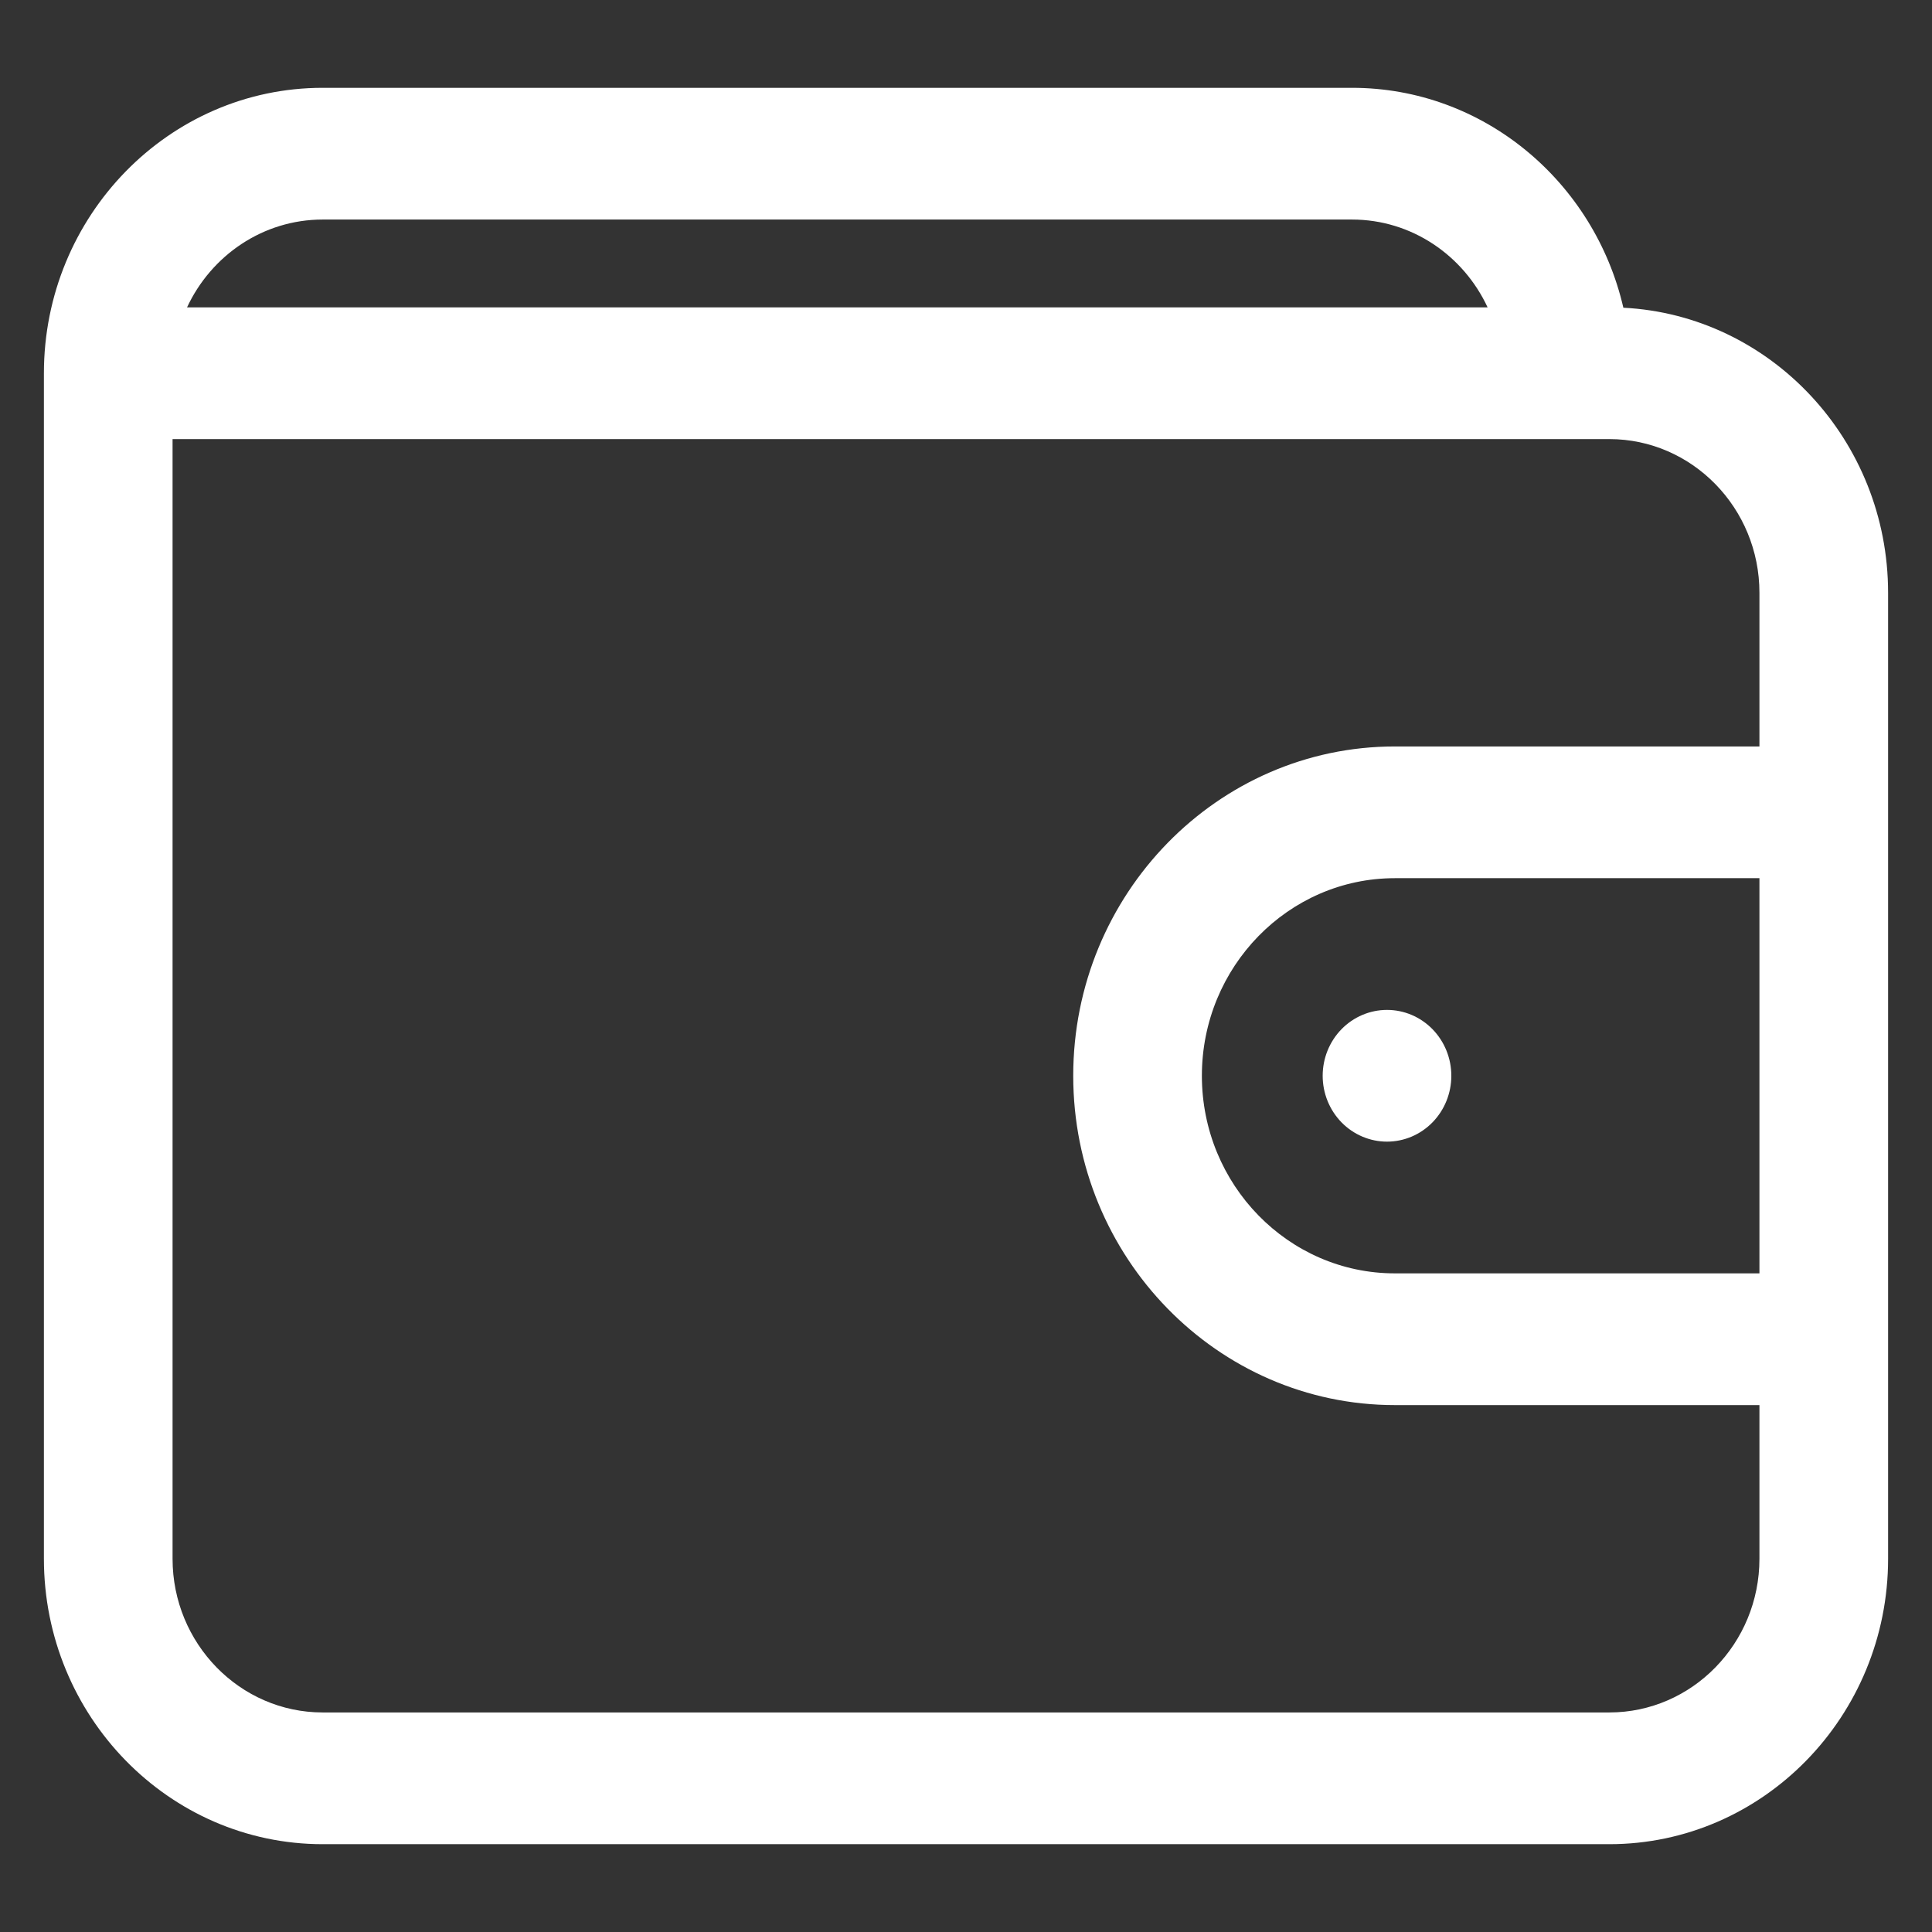 <svg width="44" height="44" viewBox="0 0 44 44" fill="none" xmlns="http://www.w3.org/2000/svg">
<rect x="0" y="0" width="44" height="44" fill="#333333" stroke="none"/>
<g id="Group 55">
<path id="Union" fill-rule="evenodd" clip-rule="evenodd" d="M3.93 35.5V10H35.674H36.651C38.536 10 40.07 11.57 40.07 13.5V17H31.767C27.728 17 24.442 20.364 24.442 24.5C24.442 28.636 27.728 32 31.767 32H40.07V35.5C40.07 37.429 38.536 39 36.651 39H7.349C5.464 39 3.93 37.429 3.93 35.5ZM30.791 2C33.79 2 36.31 4.141 36.971 7.008C40.324 7.179 43 10.026 43 13.5V18.5V30.5V35.5C43 39.084 40.152 42 36.651 42H7.349C3.848 42 1 39.084 1 35.5V8.5C1 4.916 3.848 2 7.349 2H30.791ZM30.791 5C32.152 5 33.33 5.819 33.879 7H4.26C4.81 5.819 5.988 5 7.349 5H30.791ZM31.767 20H40.07V29H31.767C29.344 29 27.372 26.982 27.372 24.5C27.372 22.018 29.344 20 31.767 20ZM30.552 25.561C30.277 25.279 30.123 24.898 30.123 24.5C30.123 24.102 30.277 23.721 30.552 23.439C30.827 23.158 31.2 23 31.588 23C31.977 23 32.349 23.158 32.624 23.439C32.899 23.721 33.053 24.102 33.053 24.5C33.053 24.898 32.899 25.279 32.624 25.561C32.349 25.842 31.977 26 31.588 26C31.2 26 30.827 25.842 30.552 25.561Z" fill="white"/>
</g>
</svg>
